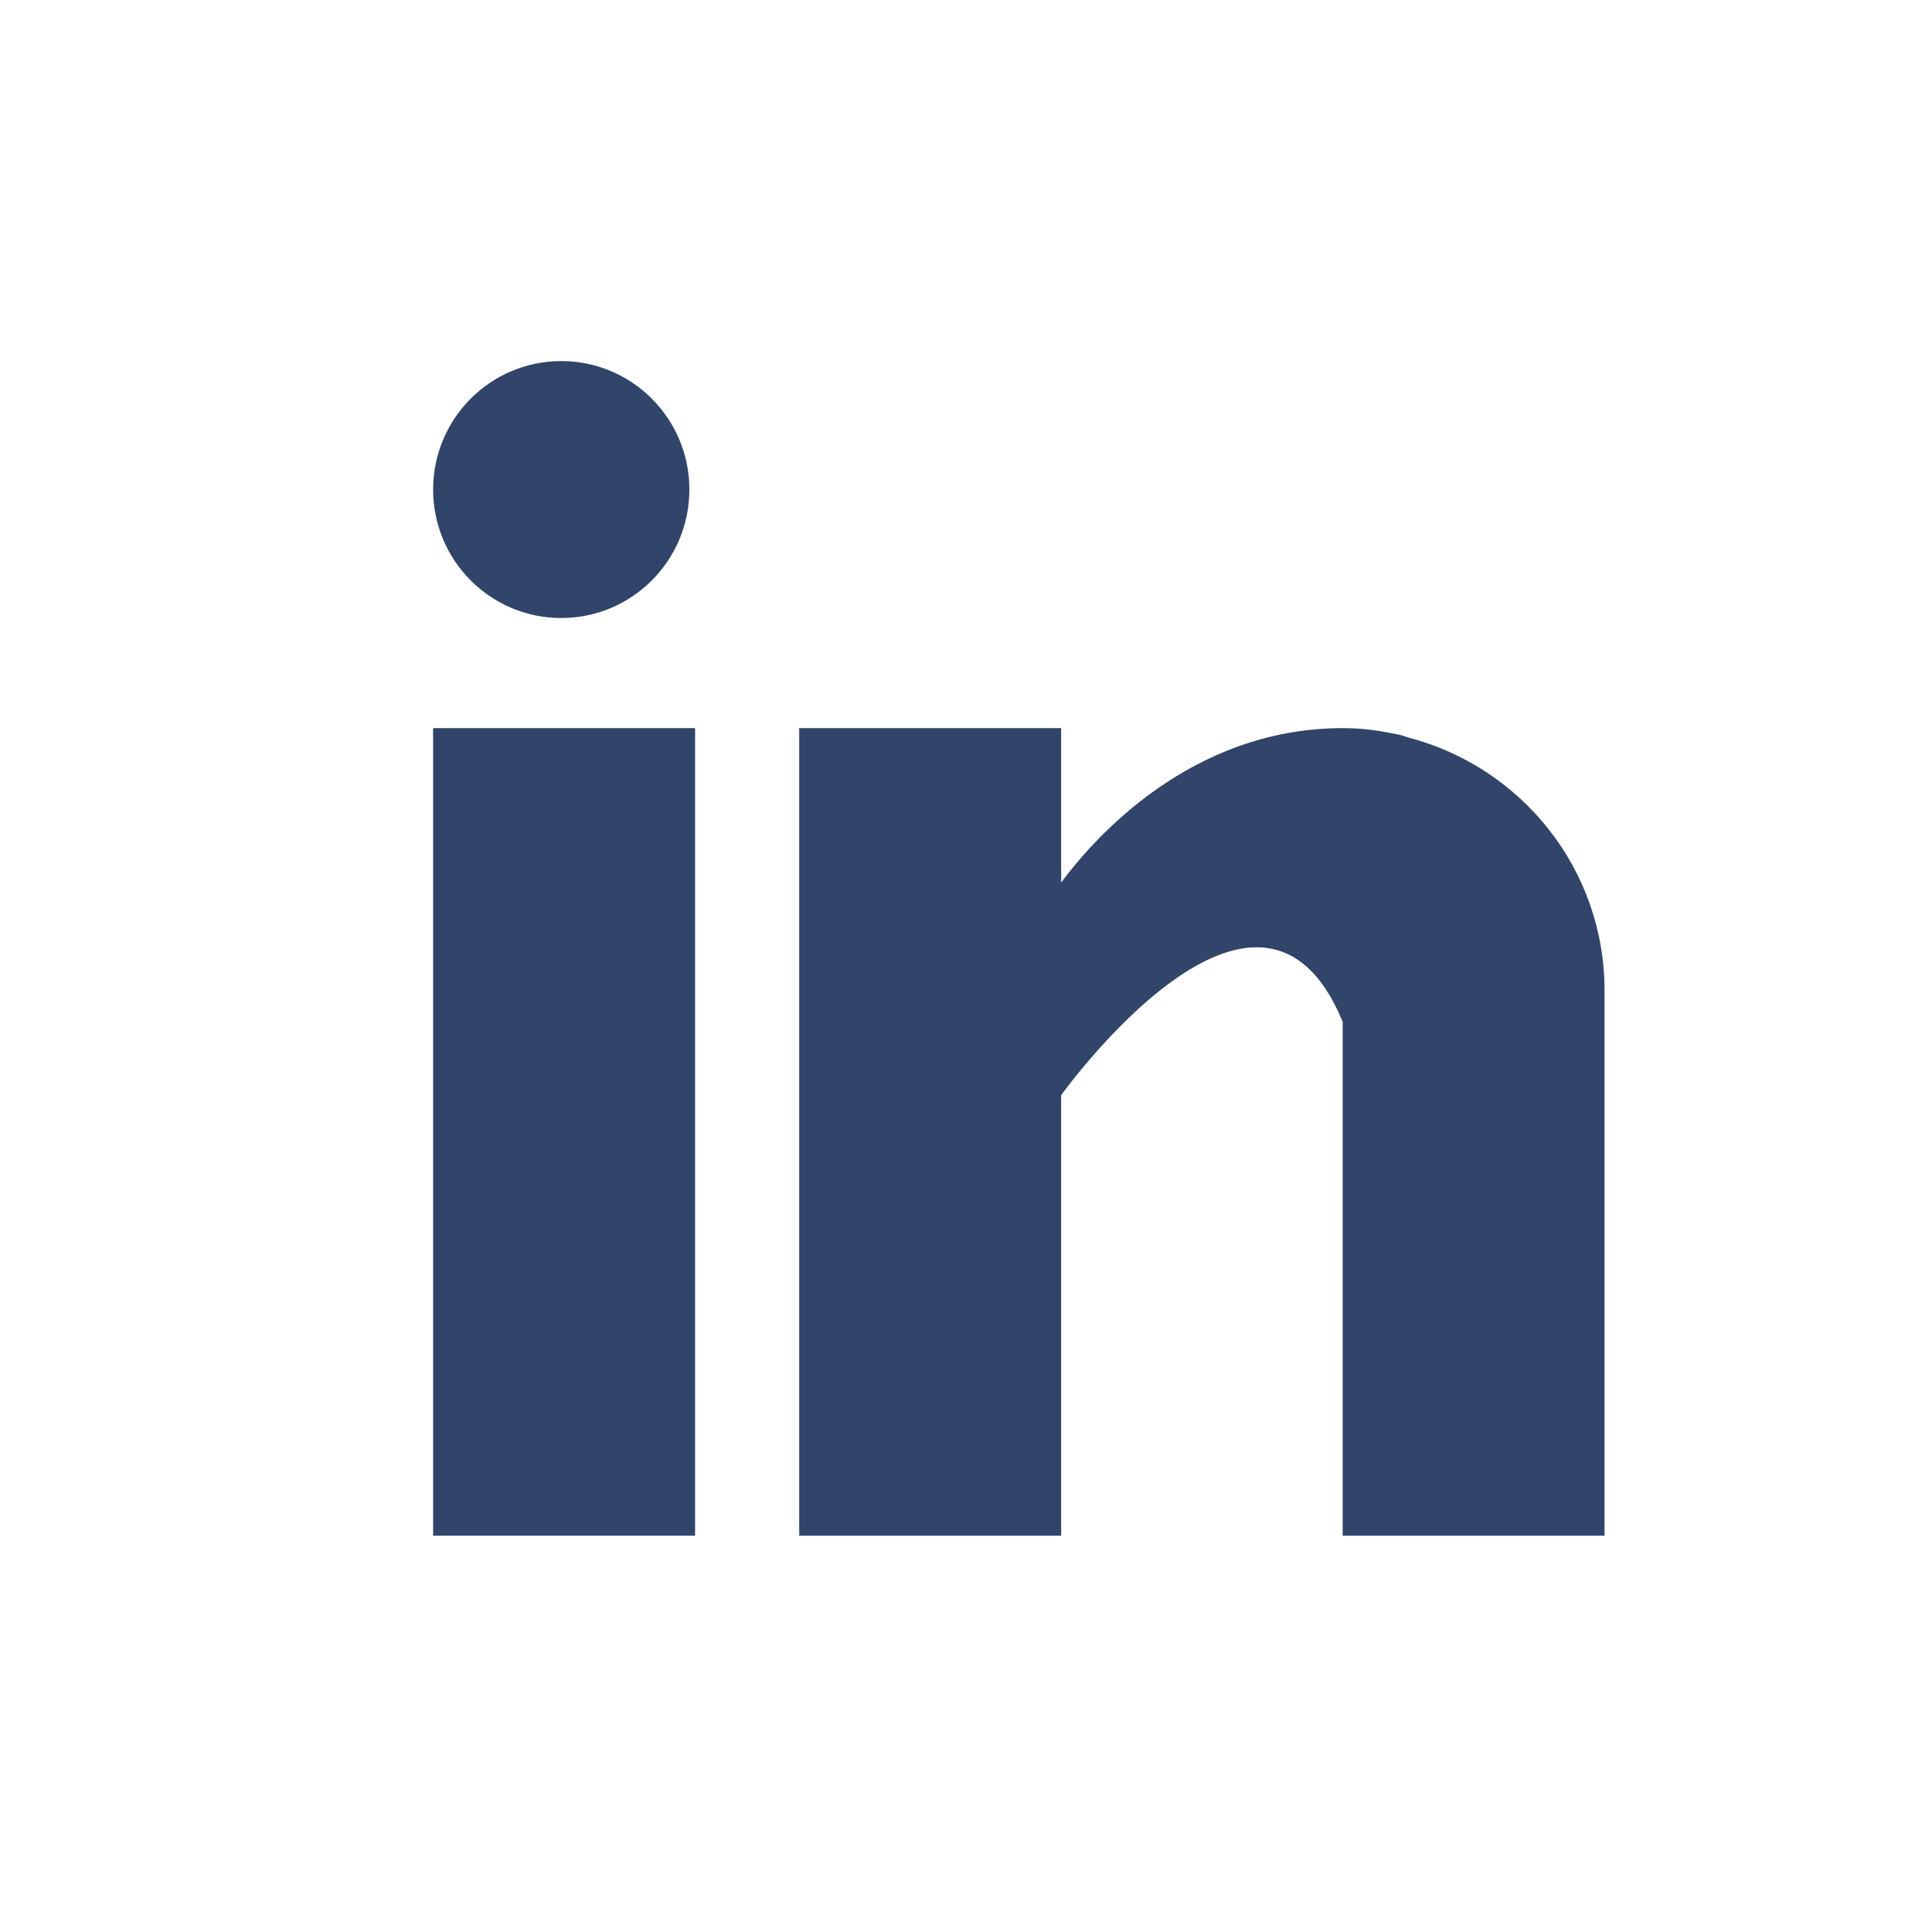 <?xml version="1.0" encoding="UTF-8"?>
<!DOCTYPE svg PUBLIC "-//W3C//DTD SVG 1.1//EN" "http://www.w3.org/Graphics/SVG/1.1/DTD/svg11.dtd">
<!-- Creator: CorelDRAW 2020 (64-Bit) -->
<svg xmlns="http://www.w3.org/2000/svg" xml:space="preserve" width="17.815mm" height="17.815mm" version="1.1" style="shape-rendering:geometricPrecision; text-rendering:geometricPrecision; image-rendering:optimizeQuality; fill-rule:evenodd; clip-rule:evenodd"
viewBox="0 0 1781.5 1781.5"
 xmlns:xlink="http://www.w3.org/1999/xlink"
 xmlns:xodm="http://www.corel.com/coreldraw/odm/2003">
 <defs>
  <style type="text/css">
   <![CDATA[
    .fil0 {fill:#31456A;fill-rule:nonzero}
   ]]>
  </style>
 </defs>
 <g id="Layer_x0020_1">
  <g id="_1767100760032">
   <g id="_356-linkedin">
    <g>
     <g>
      <rect class="fil0" x="399.38" y="671.41" width="241.56" height="744.64"/>
      <path class="fil0" d="M1298.9 680.15c-2.57,-0.81 -5,-1.69 -7.69,-2.44 -3.25,-0.74 -6.48,-1.36 -9.79,-1.89 -12.82,-2.58 -26.88,-4.4 -43.35,-4.4 -140.81,0 -230.15,102.7 -259.57,142.36l0 -142.37 -241.56 0 0 744.65 241.56 0 0 -406.17c0,0 182.54,-254.94 259.57,-67.71l0 473.88 241.49 0 0 -502.5c0,-112.52 -76.9,-206.27 -180.66,-233.41l0 0zm0 0z"/>
      <path class="fil0" d="M635.68 451.41c0,65.43 -52.91,118.47 -118.15,118.47 -65.24,0 -118.15,-53.04 -118.15,-118.47 0,-65.43 52.91,-118.47 118.15,-118.47 65.24,0 118.15,53.04 118.15,118.47l0 0zm0 0z"/>
     </g>
    </g>
   </g>
   <g id="Layer_1">
   </g>
  </g>
 </g>
</svg>
